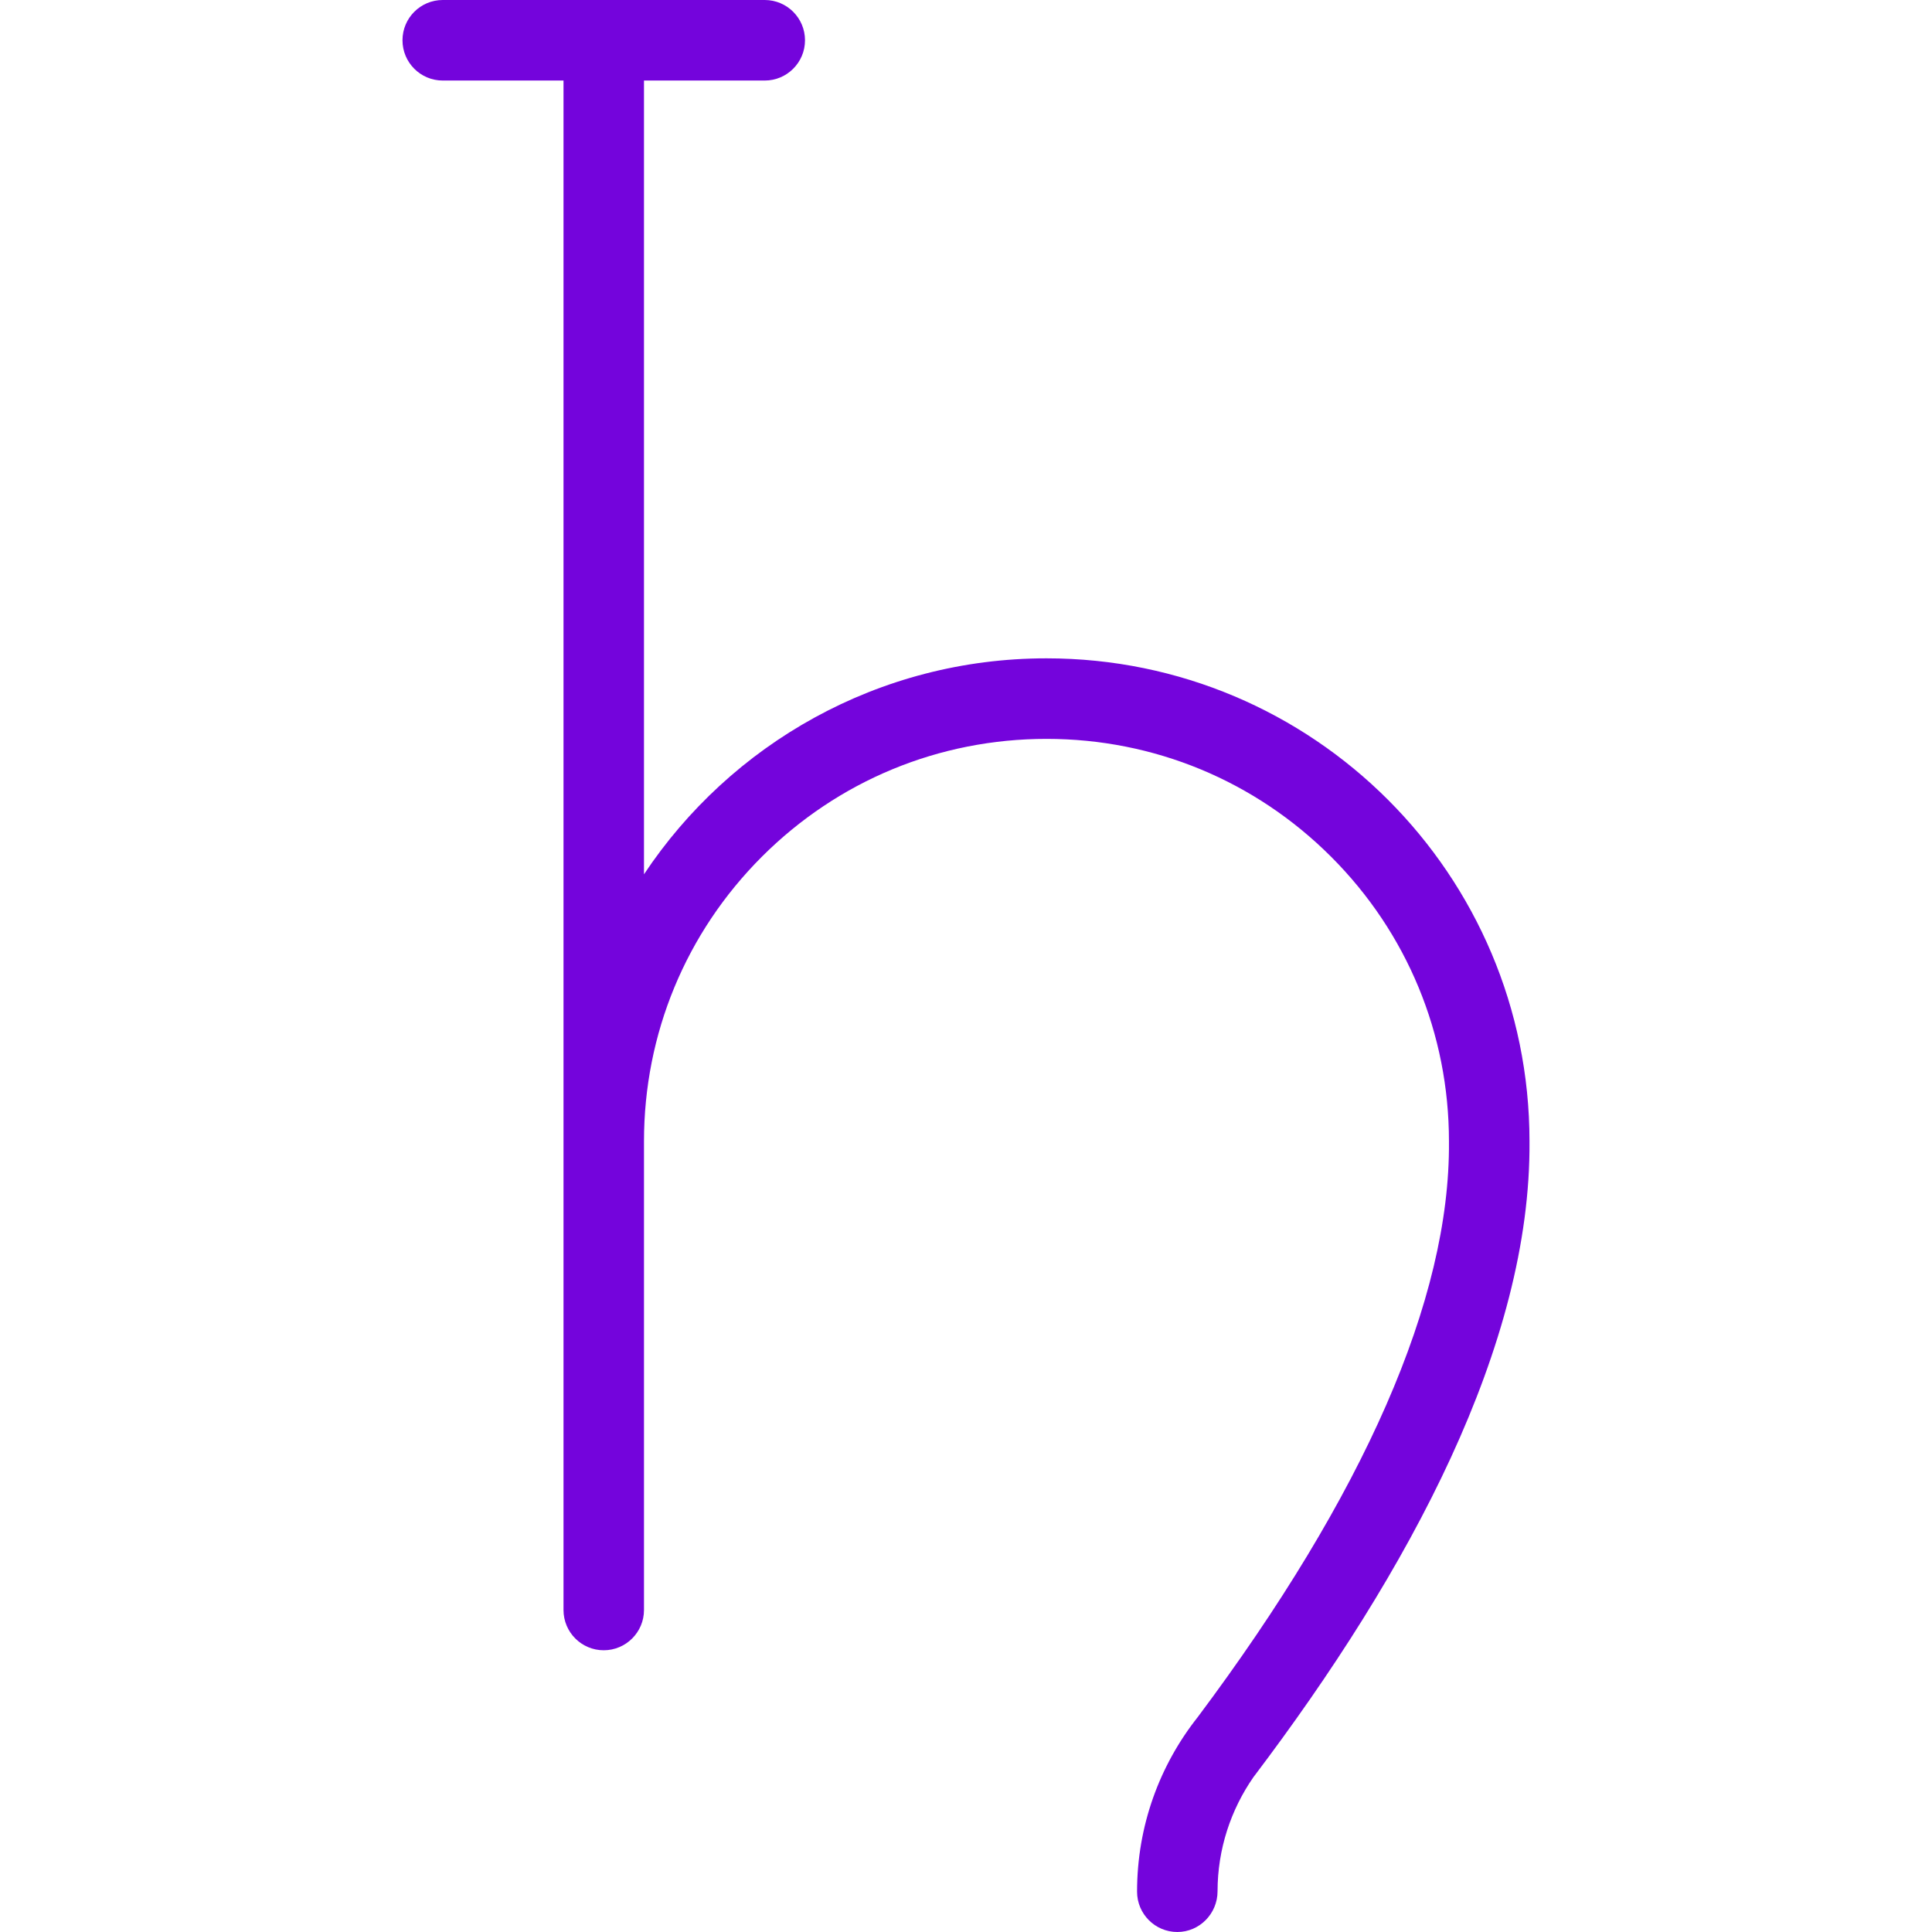 <?xml version="1.0" encoding="iso-8859-1"?>
<!-- Generator: Adobe Illustrator 19.0.0, SVG Export Plug-In . SVG Version: 6.00 Build 0)  -->
<svg fill="#7404dc" version="1.1" id="Layer_1" xmlns="http://www.w3.org/2000/svg" xmlns:xlink="http://www.w3.org/1999/xlink" x="0px" y="0px"
	 viewBox="0 0 512.009 512.009" style="enable-background:new 0 0 512.009 512.009;" xml:space="preserve">
<g>
	<g>
		<path d="M277.338,174.469c-44.532,0-83.75,22.75-106.672,57.234V21.344h32c5.891,0,10.672-4.781,10.672-10.672
			C213.338,4.781,208.557,0,202.666,0h-85.328c-5.906,0-10.672,4.781-10.672,10.672c0,5.891,4.766,10.672,10.672,10.672h32v405.328
			c0,5.891,4.766,10.672,10.656,10.672c5.89,0,10.672-4.781,10.672-10.672V302.469c0-28.484,11.094-55.281,31.234-75.422
			c20.156-20.141,46.937-31.234,75.438-31.234c28.484,0,55.266,11.094,75.422,31.234c20.141,20.141,31.234,46.938,31.234,75.422
			v0.094v0.078c0.328,41.625-22.5,93.531-66.594,152.438c-10.062,12.719-16.062,28.773-16.062,46.242
			c0,5.906,4.781,10.688,10.672,10.688s10.656-4.875,10.656-10.781c0.016-11.219,3.531-21.625,9.484-30.219
			c41.547-54.852,73.609-114.758,73.188-168.539C405.338,231.781,348.025,174.469,277.338,174.469z"/>
	</g>
</g>
<g>
</g>
<g>
</g>
<g>
</g>
<g>
</g>
<g>
</g>
<g>
</g>
<g>
</g>
<g>
</g>
<g>
</g>
<g>
</g>
<g>
</g>
<g>
</g>
<g>
</g>
<g>
</g>
<g>
</g>
</svg>
